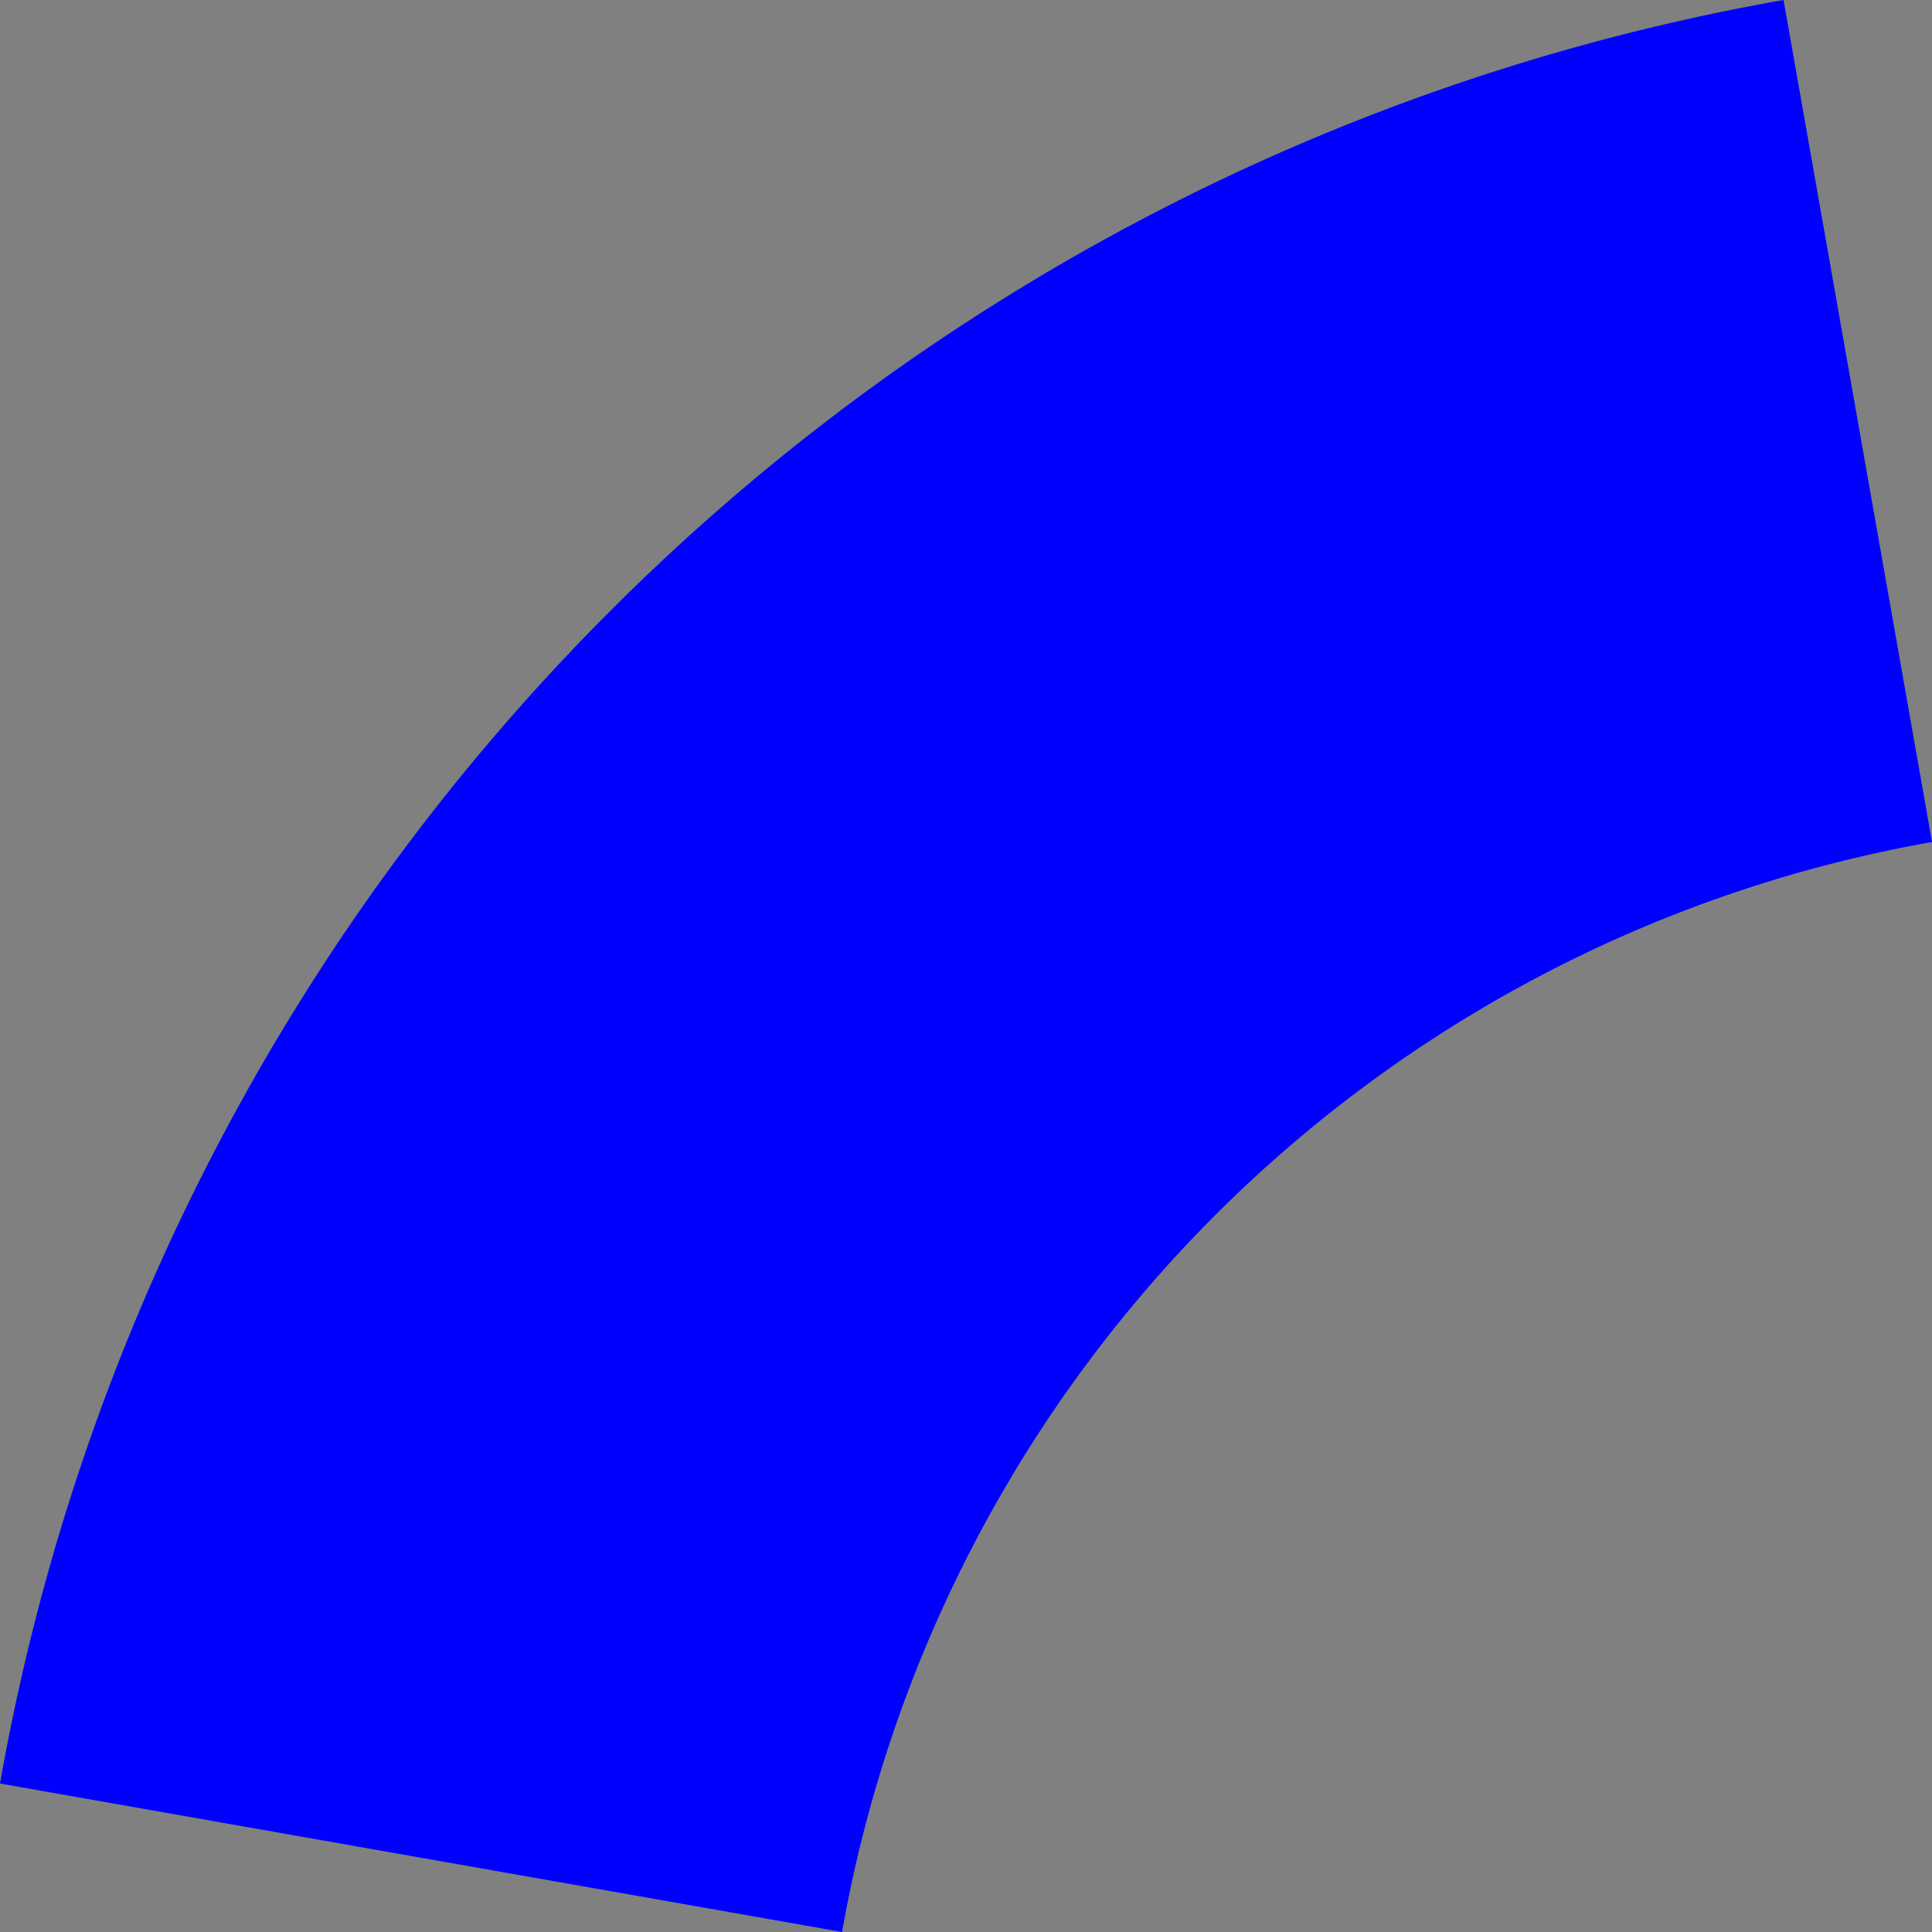 <?xml version="1.0" encoding="UTF-8" standalone="no"?>
<!-- Created with Inkscape (http://www.inkscape.org/) -->

<svg
   xmlns:dc="http://purl.org/dc/elements/1.1/"
   xmlns:cc="http://creativecommons.org/ns#"
   xmlns:rdf="http://www.w3.org/1999/02/22-rdf-syntax-ns#"
   xmlns:svg="http://www.w3.org/2000/svg"
   xmlns="http://www.w3.org/2000/svg"
   xmlns:sodipodi="http://sodipodi.sourceforge.net/DTD/sodipodi-0.dtd"
   xmlns:inkscape="http://www.inkscape.org/namespaces/inkscape"
   width="62.772mm"
   height="62.772mm"
   viewBox="0 0 62.772 62.772"
   version="1.1"
   id="svg8"
   inkscape:version="0.92.2 (5c3e80d, 2017-08-06)"
   sodipodi:docname="blue.svg">
  <rect x="0" y="0" width="62.772" height="62.772" fill="#808080" stroke="none"/>
  <defs
     id="defs2" />
  <sodipodi:namedview
     id="base"
     pagecolor="#ffffff"
     bordercolor="#666666"
     borderopacity="1.0"
     inkscape:pageopacity="0.0"
     inkscape:pageshadow="2"
     inkscape:zoom="0.98994949"
     inkscape:cx="-102.12744"
     inkscape:cy="-86.671474"
     inkscape:document-units="mm"
     inkscape:current-layer="layer1"
     showgrid="false"
     inkscape:window-width="1920"
     inkscape:window-height="1017"
     inkscape:window-x="-8"
     inkscape:window-y="-8"
     inkscape:window-maximized="1"
     inkscape:pagecheckerboard="false"
     fit-margin-top="0"
     fit-margin-left="0"
     fit-margin-right="0"
     fit-margin-bottom="0" />
  <g
     inkscape:label="Layer 1"
     inkscape:groupmode="layer"
     id="layer1"
     transform="translate(-90.665,-73.581)">
    <path
       style="fill:#ffffff;fill-opacity:1;stroke:#0000ff;stroke-width:27.781;stroke-miterlimit:4;stroke-dasharray:none;stroke-opacity:1"
       id="path815"
       sodipodi:type="arc"
       sodipodi:cx="-161.01865"
       sodipodi:cy="-143.93452"
       sodipodi:rx="57.548134"
       sodipodi:ry="57.548134"
       sodipodi:start="0.17453293"
       sodipodi:end="1.3962634"
       d="m -104.345,-133.941 a 57.548,57.548 0 0 1 -46.681,46.681"
       sodipodi:open="true"
       transform="scale(-1)" />
  </g>
</svg>
